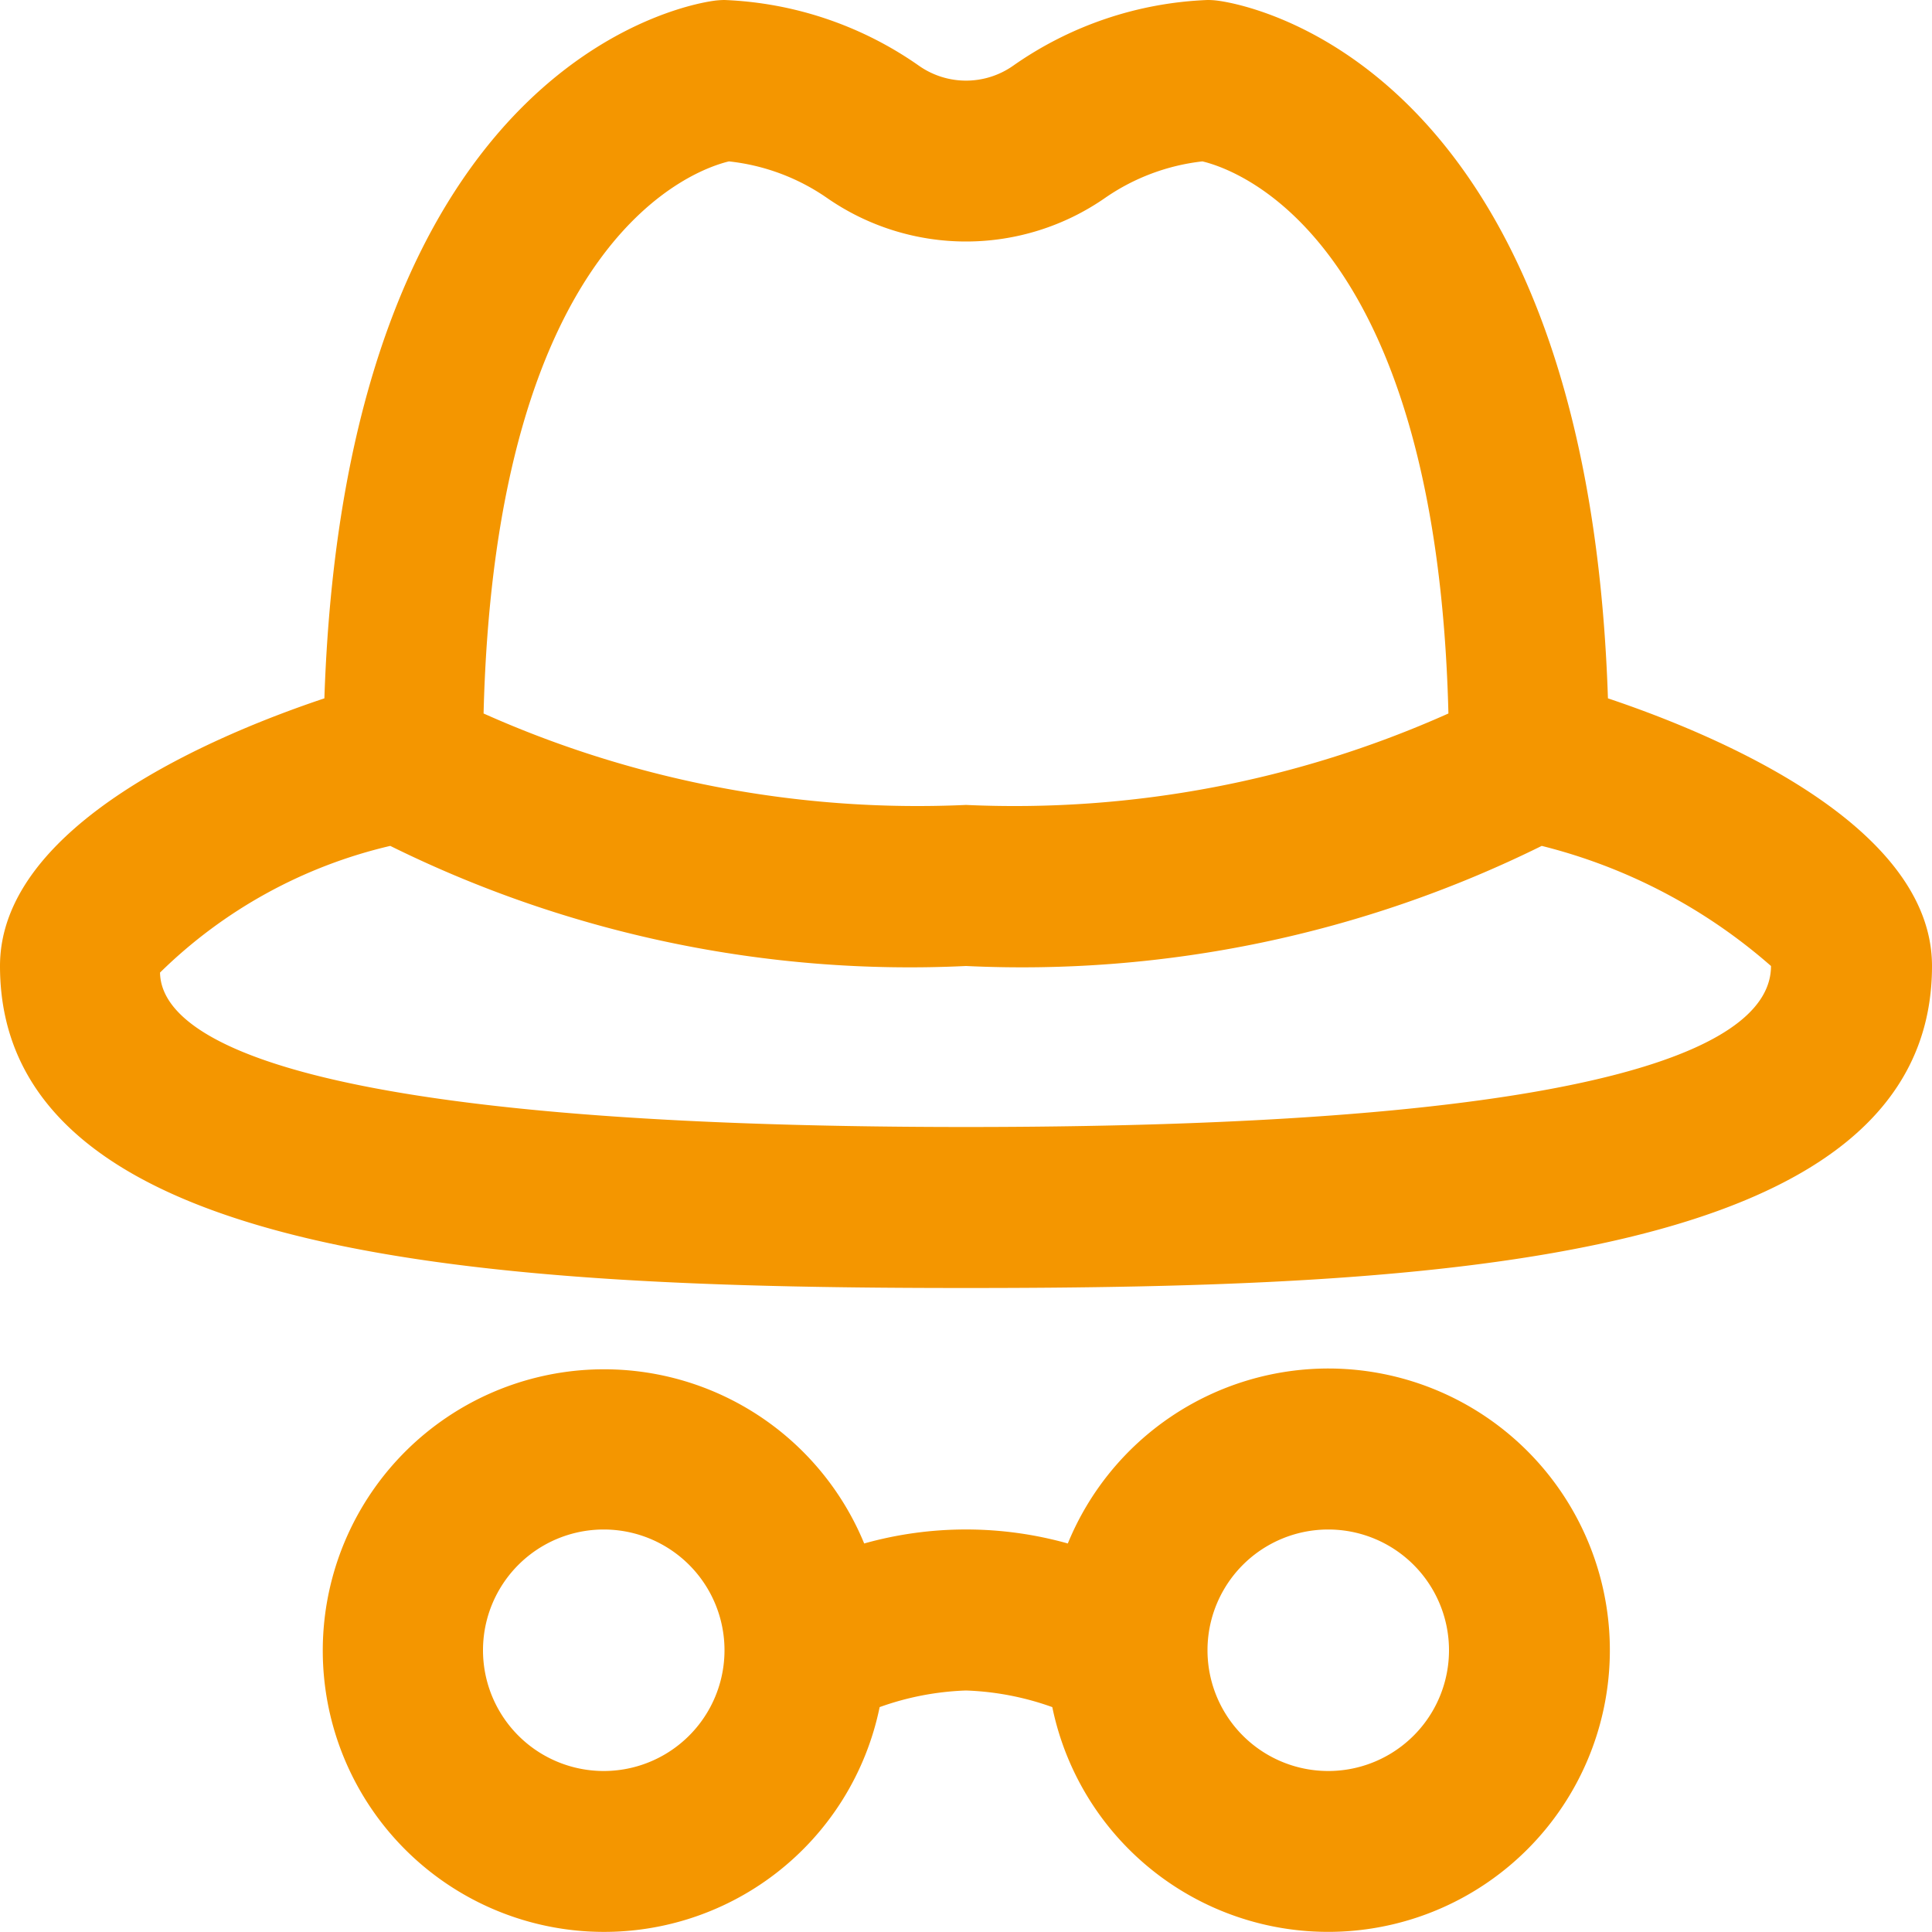 <svg width="30" height="30" viewBox="0 0 30 30" fill="none" xmlns="http://www.w3.org/2000/svg">
    <g clip-path="url(#1ex6qmlaia)">
        <path d="M20.625 21.25a4.374 4.374 0 0 0-4.044 2.717 5.856 5.856 0 0 0-3.162 0 4.368 4.368 0 1 0 .24 2.541A4.4 4.4 0 0 1 15 26.25c.458.016.91.103 1.34.258a4.374 4.374 0 1 0 4.286-5.258zM9.375 27.5a1.875 1.875 0 1 1 0-3.75 1.875 1.875 0 0 1 0 3.75zm11.25 0a1.875 1.875 0 1 1 0-3.75 1.875 1.875 0 0 1 0 3.75zm4.343-16.656C24.636.765 19.125.032 18.881.007A1.155 1.155 0 0 0 18.75 0a5.636 5.636 0 0 0-3.02 1.022 1.272 1.272 0 0 1-1.459 0A5.643 5.643 0 0 0 11.25 0c-.042 0-.084.003-.125.007-.243.025-5.75.758-6.088 10.837C3.367 11.402 0 12.804 0 15c0 4.612 7.742 5 15 5 7.257 0 15-.388 15-5 0-2.196-3.367-3.598-5.032-4.156zm-13.65-8.338a3.29 3.29 0 0 1 1.52.565 3.783 3.783 0 0 0 4.325 0 3.3 3.3 0 0 1 1.508-.565c.556.133 3.636 1.205 3.82 8.573A16.509 16.509 0 0 1 15 12.499a16.52 16.52 0 0 1-7.491-1.42c.185-7.43 3.313-8.454 3.81-8.573zM15 17.5c-10.331 0-12.5-1.36-12.515-2.398a7.55 7.55 0 0 1 3.575-1.967A18.196 18.196 0 0 0 15 15c3.09.148 6.167-.494 8.94-1.865A8.537 8.537 0 0 1 27.5 15c0 1.14-2.17 2.5-12.5 2.5z" fill="#F49600"/>
    </g>
    <defs>
        <clipPath id="1ex6qmlaia">
            <path fill="#fff" d="M0 0h30v30H0z"/>
        </clipPath>
    </defs>
</svg>
